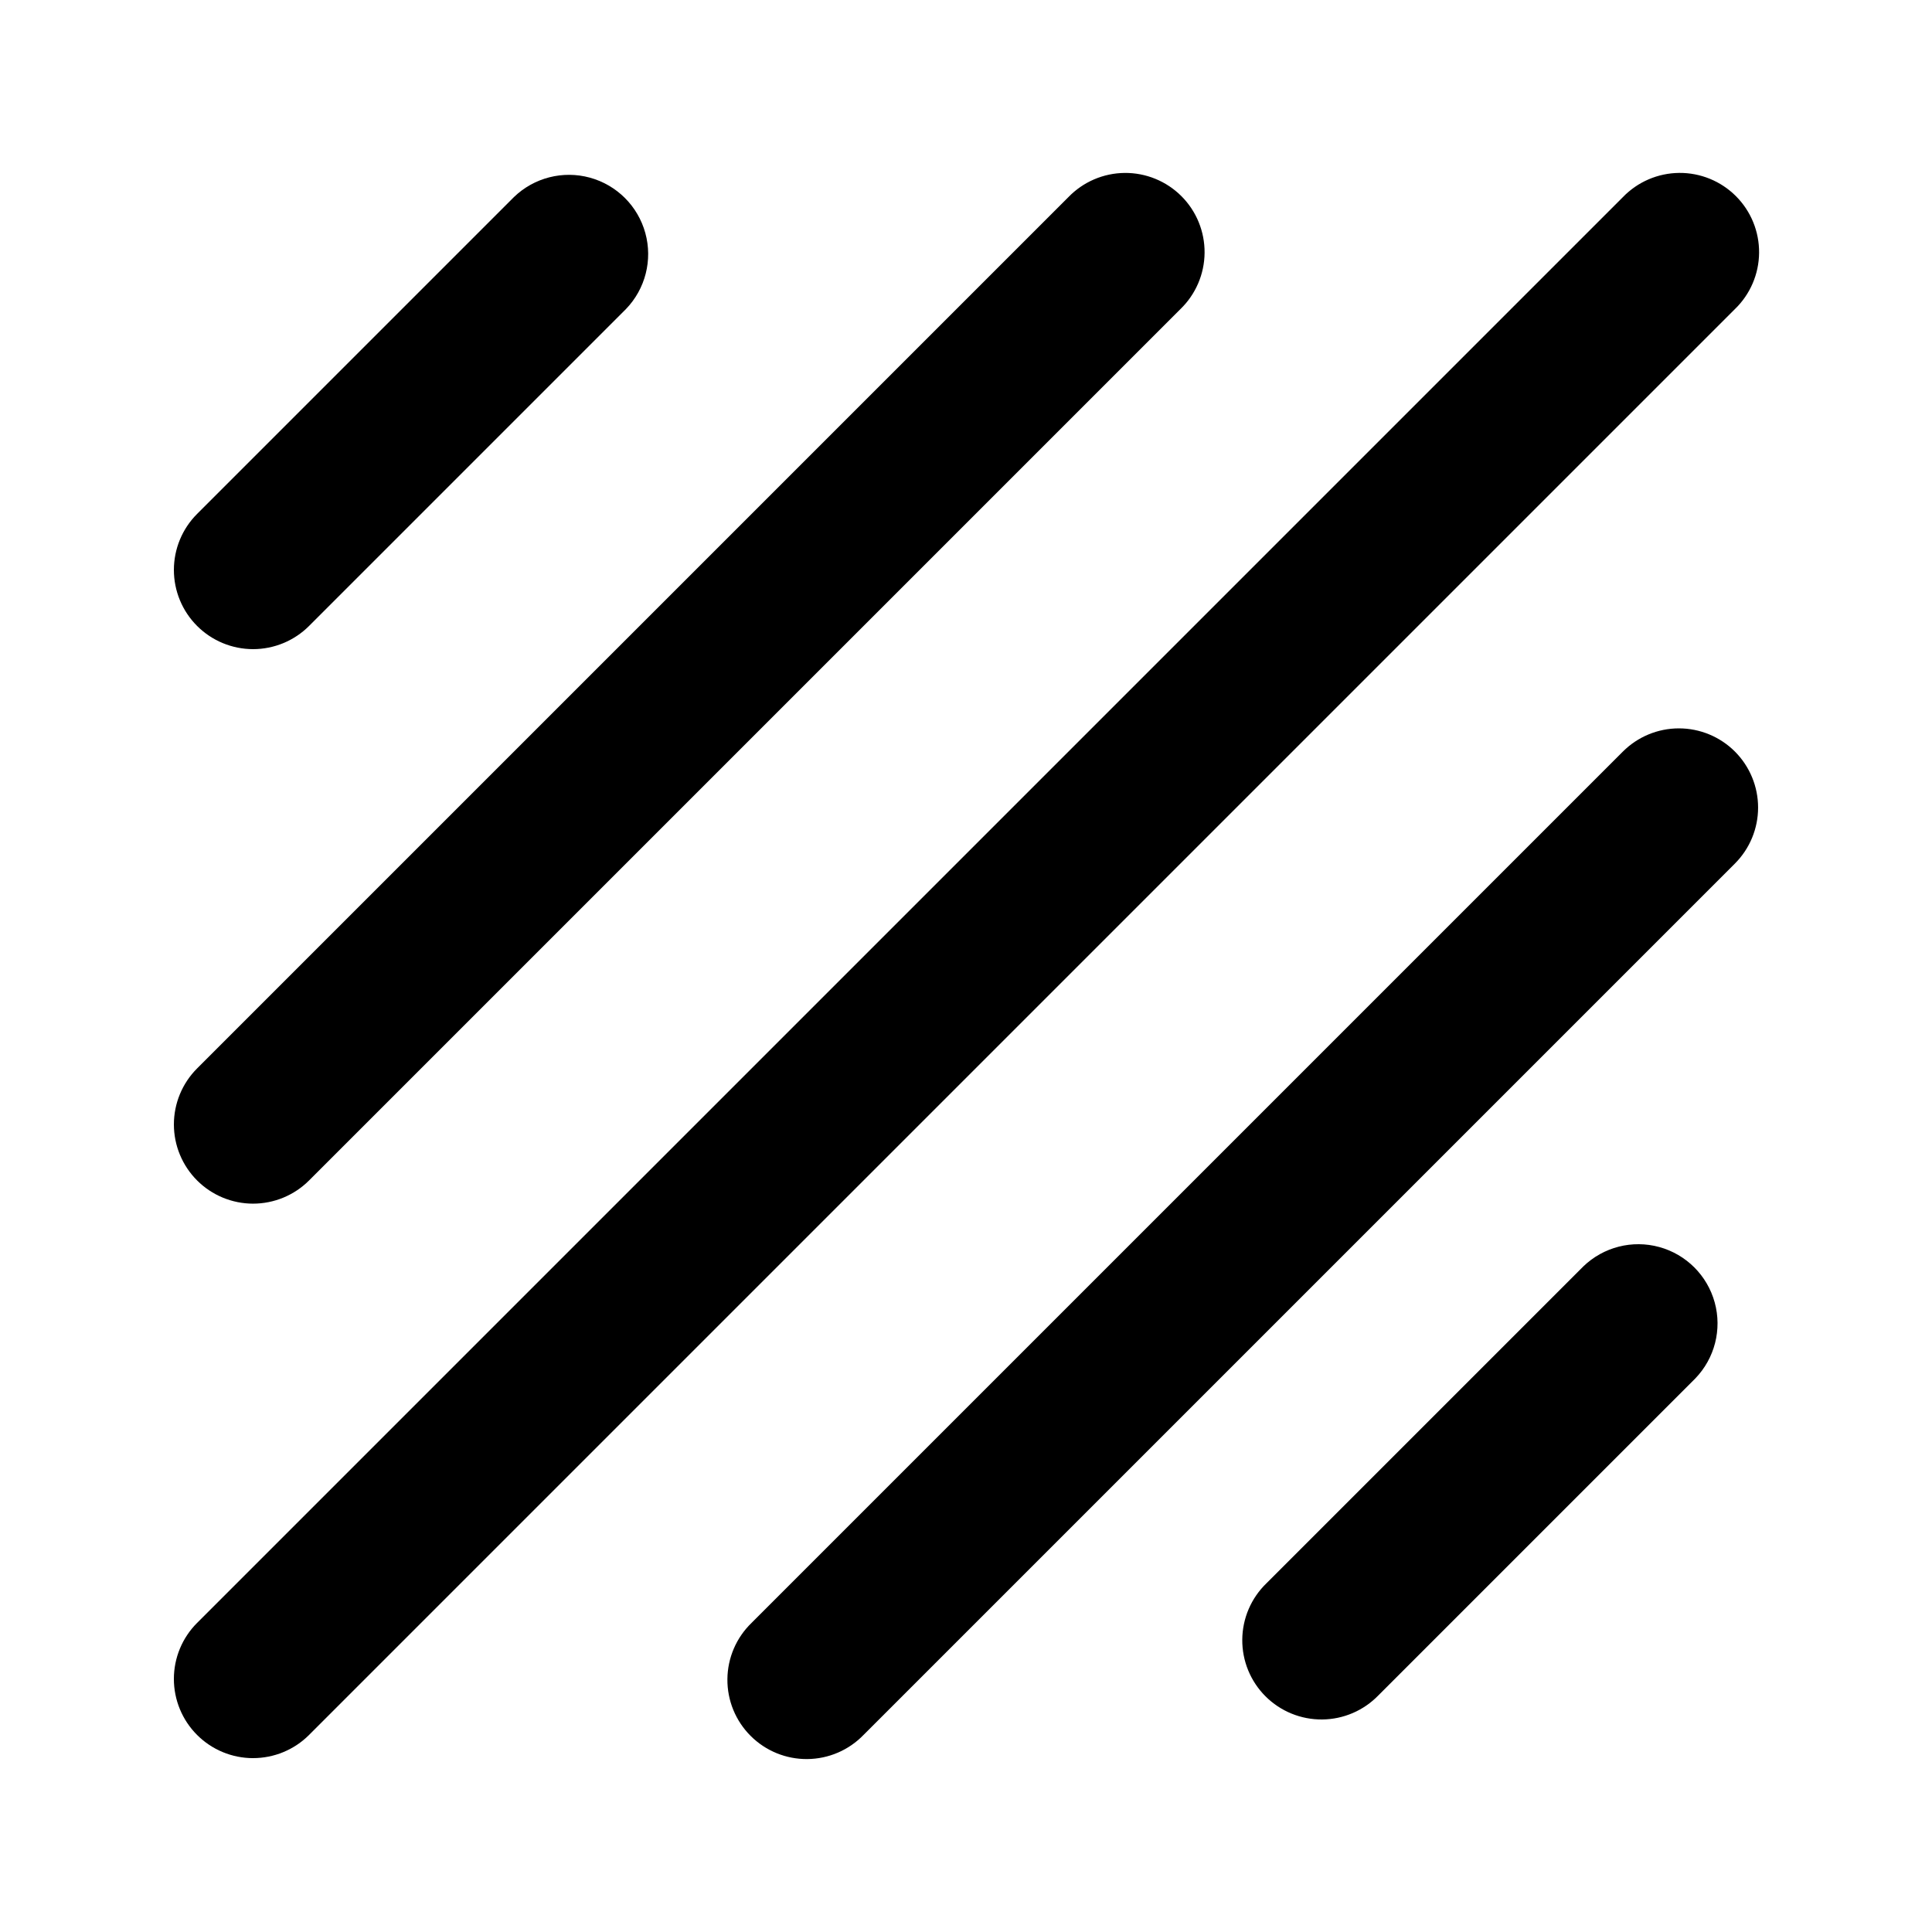 <?xml version="1.0" encoding="UTF-8"?>
<!-- Uploaded to: ICON Repo, www.iconrepo.com, Generator: ICON Repo Mixer Tools -->
<svg fill="#000000" width="800px" height="800px" version="1.1" viewBox="144 144 512 512" xmlns="http://www.w3.org/2000/svg">
 <g>
  <path d="m211.07 316.03c5.566-0.004 10.906-2.215 14.84-6.152l83.969-83.969c5.152-5.332 7.106-12.984 5.144-20.133-1.957-7.148-7.543-12.734-14.691-14.695-7.148-1.961-14.805-0.004-20.137 5.148l-83.969 83.969 0.004-0.004c-3.938 3.938-6.148 9.277-6.148 14.844 0 5.566 2.211 10.906 6.148 14.84 3.934 3.938 9.273 6.148 14.84 6.152z"/>
  <path d="m563.59 479.62-83.969 83.969c-4.051 3.91-6.359 9.285-6.406 14.918-0.051 5.629 2.164 11.043 6.144 15.023 3.984 3.984 9.398 6.199 15.027 6.148 5.633-0.047 11.004-2.356 14.918-6.406l83.969-83.969c5.148-5.332 7.106-12.984 5.144-20.133-1.961-7.152-7.547-12.734-14.695-14.695-7.148-1.961-14.801-0.004-20.133 5.144z"/>
  <path d="m603.77 343.17c-3.938-3.934-9.277-6.144-14.844-6.144-5.566 0-10.902 2.211-14.84 6.144l-230.91 230.91c-4.051 3.91-6.359 9.285-6.406 14.918-0.051 5.629 2.164 11.043 6.148 15.023 3.981 3.984 9.395 6.199 15.023 6.148 5.633-0.047 11.008-2.356 14.918-6.406l230.91-230.91c3.934-3.938 6.144-9.273 6.144-14.84s-2.211-10.906-6.144-14.844z"/>
  <path d="m211.07 462.98c5.566-0.004 10.906-2.215 14.84-6.152l230.91-230.91c4.051-3.91 6.359-9.285 6.406-14.914 0.051-5.633-2.164-11.047-6.144-15.027-3.984-3.981-9.398-6.195-15.027-6.148-5.633 0.051-11.004 2.359-14.918 6.41l-230.91 230.91 0.004-0.004c-3.938 3.938-6.148 9.277-6.148 14.844s2.211 10.902 6.148 14.84c3.934 3.938 9.273 6.148 14.84 6.152z"/>
  <path d="m211.07 609.92c5.566 0 10.906-2.211 14.84-6.148l377.86-377.86c4.051-3.91 6.359-9.285 6.406-14.914 0.051-5.633-2.164-11.047-6.148-15.027-3.981-3.981-9.395-6.195-15.023-6.148-5.633 0.051-11.008 2.359-14.918 6.41l-377.86 377.86c-3.938 3.938-6.148 9.273-6.148 14.84 0 5.57 2.211 10.906 6.148 14.844 3.934 3.938 9.273 6.148 14.84 6.148z"/>
 </g>
</svg>